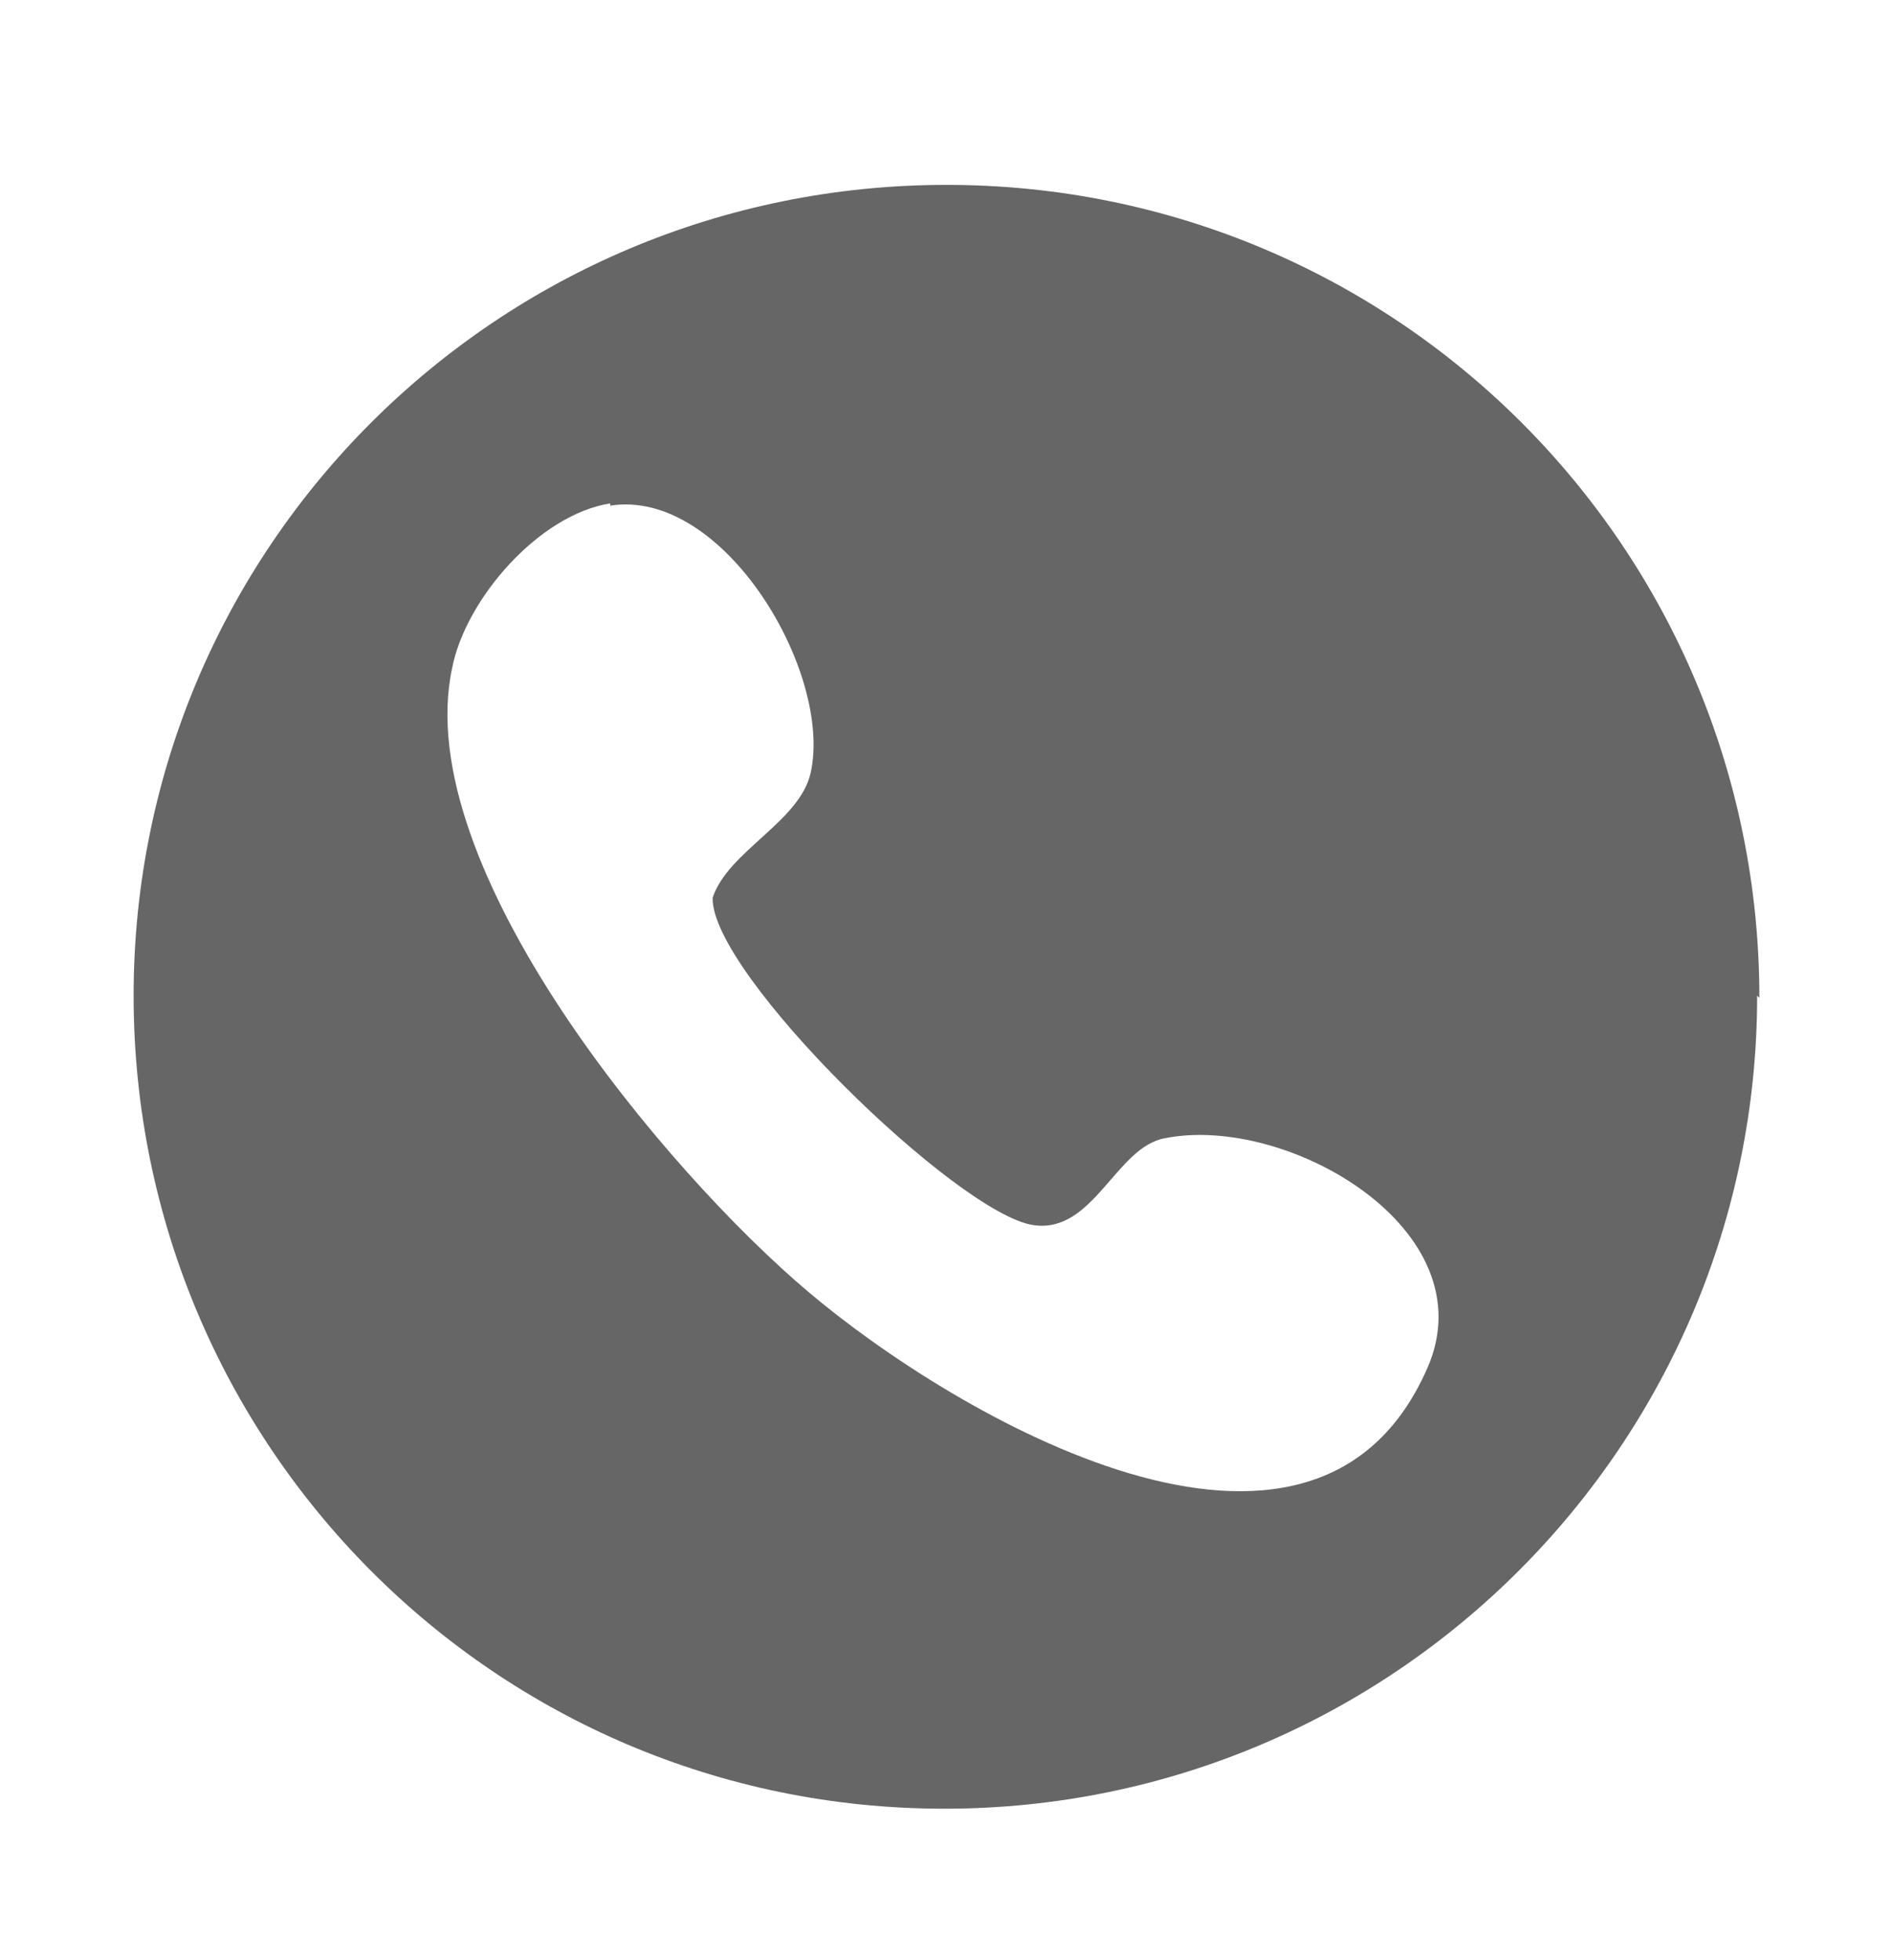 <svg viewBox="0 0 85 88" xmlns="http://www.w3.org/2000/svg"><path d="m78.9 44.7c0 20.1-16.3 36.5-36.5 36.5s-36.4-16.4-36.4-36.5 16.3-36.4 36.5-36.4 36.5 16.3 36.5 36.5zm-51.5-22.1c-3.2.5-6.5 4.3-7.1 7.4-1.9 8.9 9.6 22.6 16 28 6.5 5.5 22.7 15.1 27.8 3.4 2.7-6.2-6.3-11.4-11.8-10.3-2.2.4-3.2 4.3-5.9 3.9-3.4-.5-14.5-11.3-14.4-14.7.7-2.1 3.9-3.4 4.4-5.6 1-4.5-3.9-12.8-9-12z" fill="#666"/></svg>